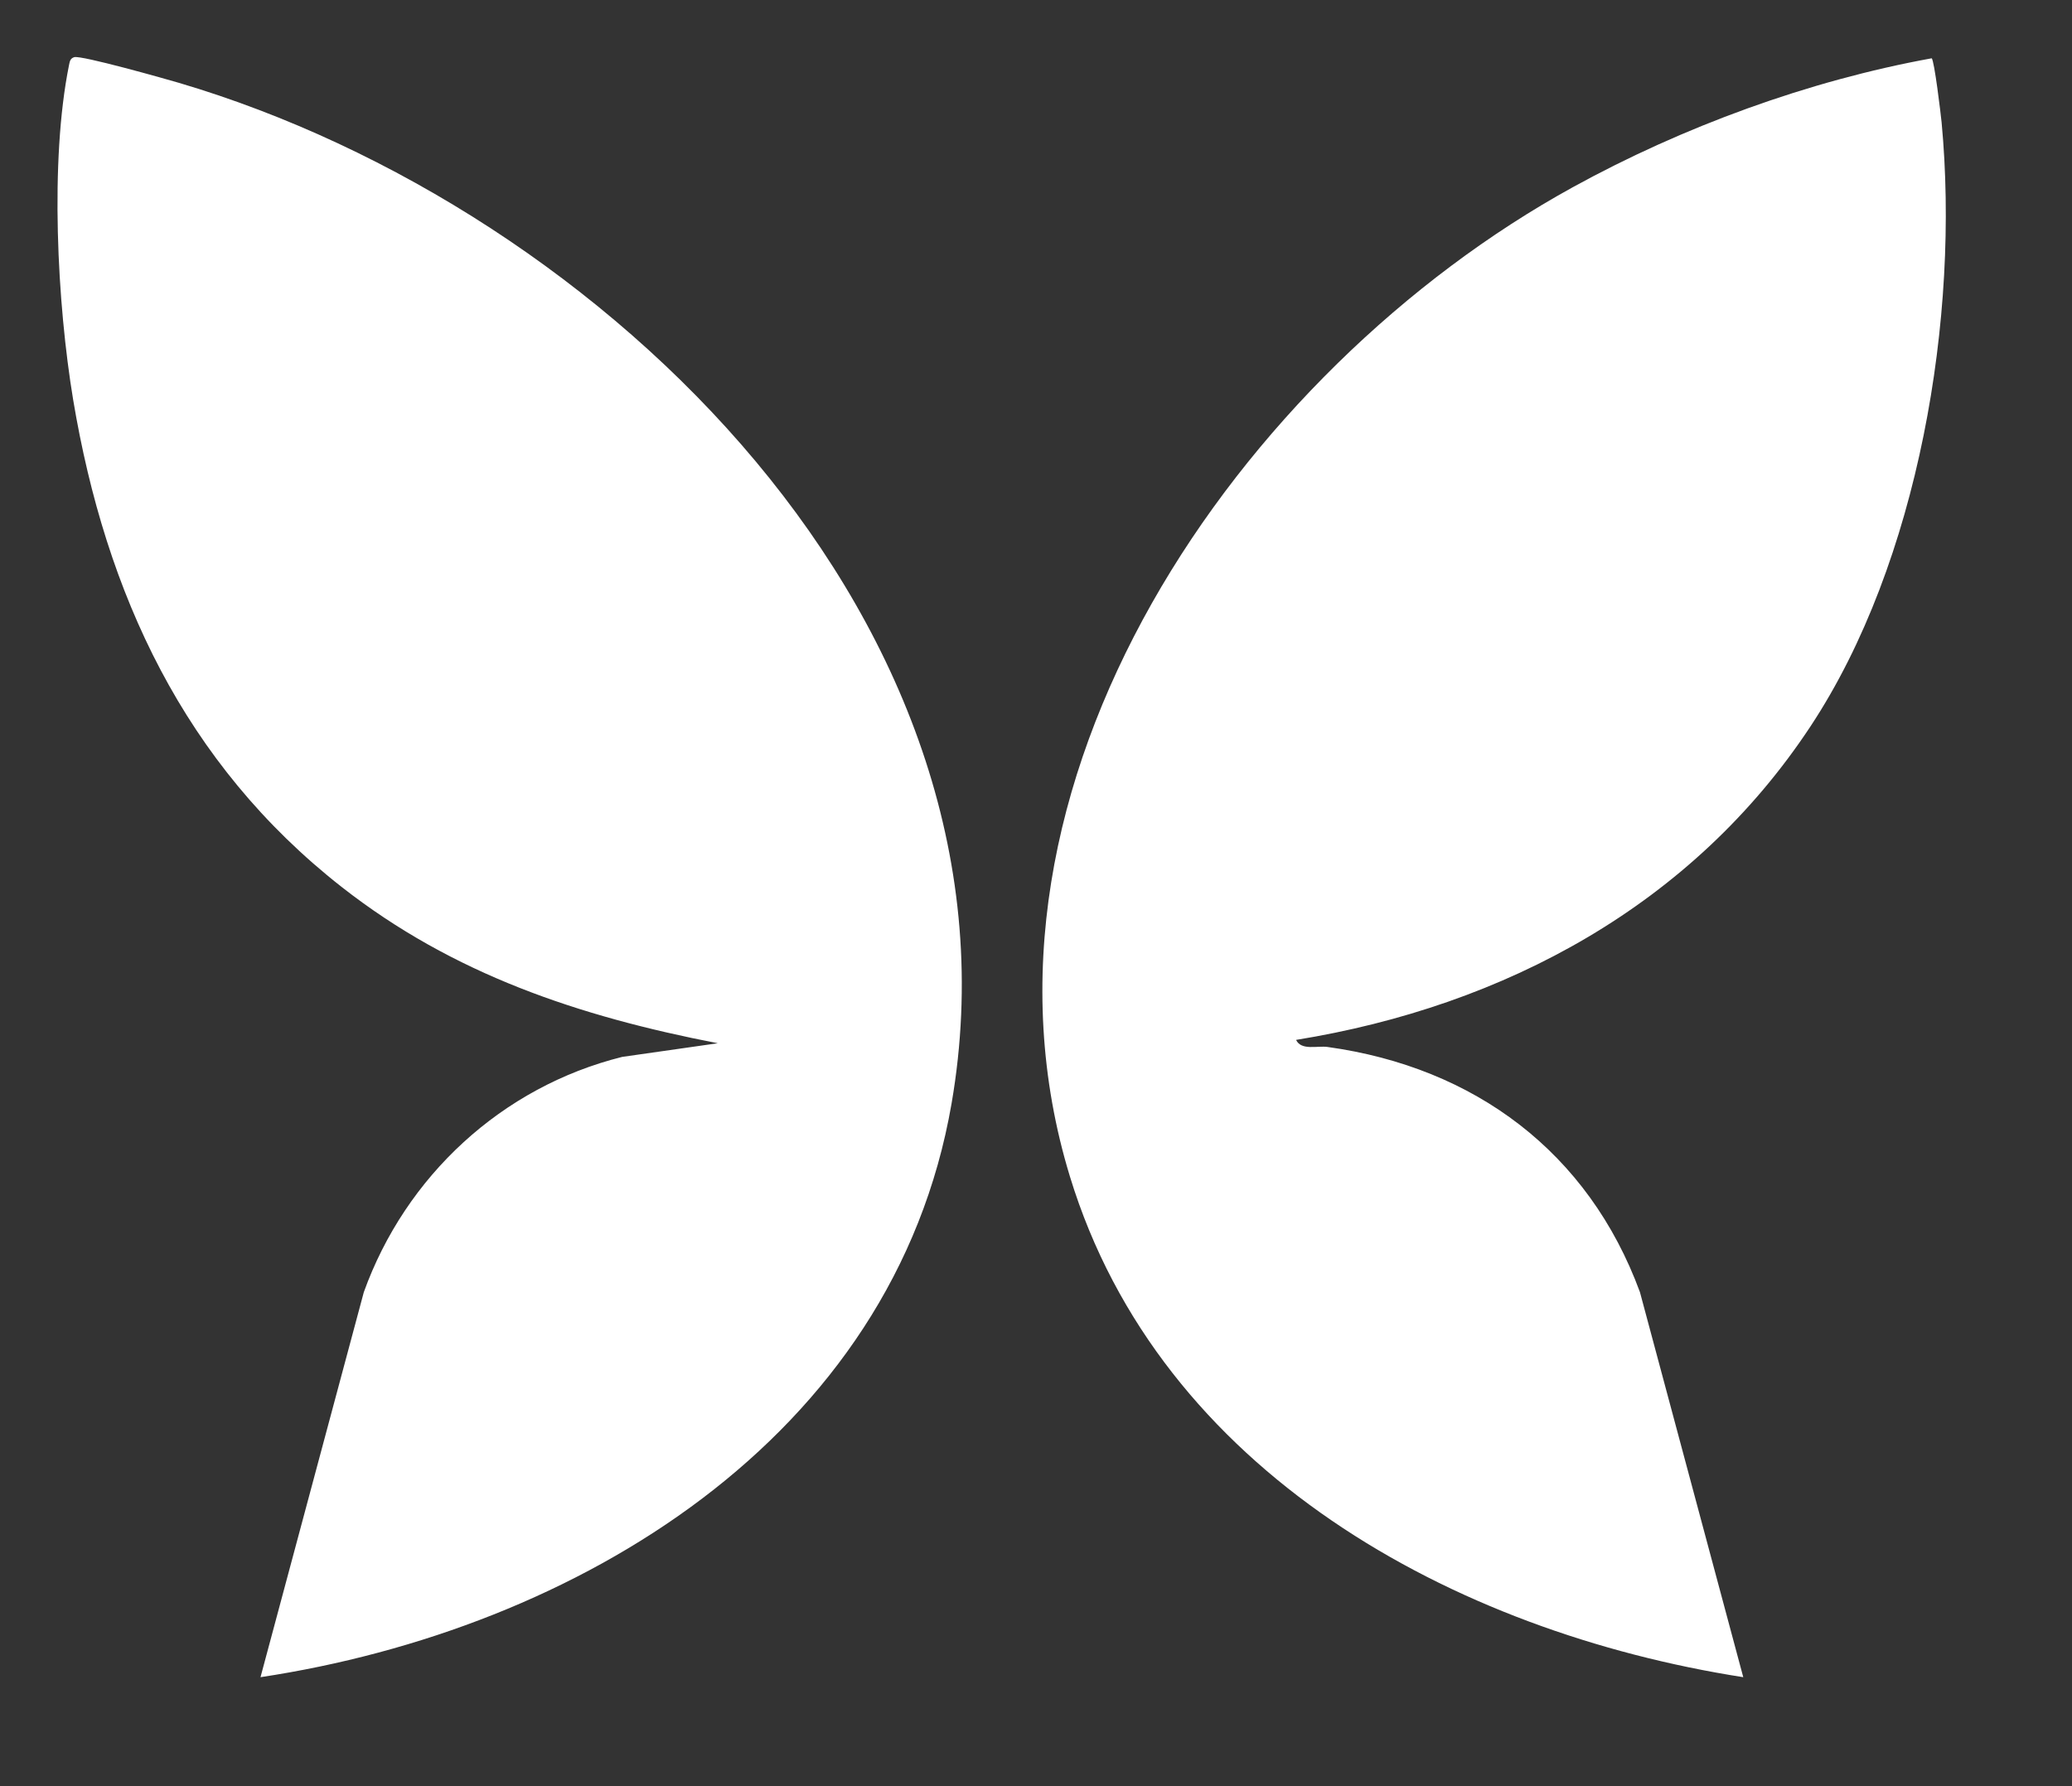 <svg width="29" height="25" viewBox="0 0 29 25" fill="none" xmlns="http://www.w3.org/2000/svg">
<rect x="0" y="0" width="29" height="25" fill="#333333" stroke="none"/>
<path d="M3.646 23.475C8.056 22.809 12.506 20.142 13.318 15.447C14.473 8.766 8.457 2.919 2.506 1.16C2.306 1.101 1.14 0.772 1.04 0.8C0.98 0.817 0.976 0.864 0.965 0.916C0.696 2.25 0.8 4.248 1.024 5.596C1.479 8.316 2.582 10.689 4.78 12.413C6.344 13.639 8.107 14.226 10.046 14.602L8.708 14.793C7.024 15.213 5.676 16.462 5.092 18.086L3.646 23.475ZM18.14 14.555C21.066 14.082 23.695 12.66 25.341 10.165C26.857 7.869 27.431 4.427 27.175 1.713C27.163 1.592 27.073 0.843 27.036 0.816C25.314 1.129 23.55 1.775 22.014 2.62C17.361 5.178 13.297 10.981 14.975 16.468C16.238 20.6 20.344 22.841 24.399 23.475L22.953 18.086C22.233 16.128 20.639 14.939 18.581 14.654C18.436 14.634 18.213 14.708 18.14 14.555V14.555Z" fill="white"/>
</svg>
